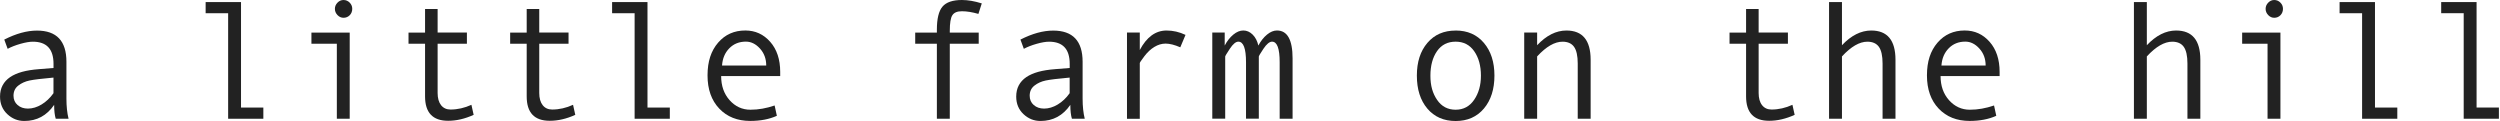 <svg width="248" height="12" viewBox="0 0 248 12" fill="none" xmlns="http://www.w3.org/2000/svg">
<g clip-path="url(#clip0_1401_894)">
<path d="M6.8 11.78H5.529C5.424 11.437 5.372 10.975 5.372 10.401C4.644 11.468 3.654 12 2.404 12C1.771 12 1.211 11.776 0.728 11.325C0.245 10.873 0.003 10.292 0.003 9.582C0.003 9.162 0.087 8.787 0.259 8.465C0.43 8.143 0.679 7.871 1.004 7.65C1.33 7.43 1.732 7.255 2.201 7.125C2.67 6.996 3.23 6.908 3.874 6.859L5.309 6.744V6.334C5.309 4.868 4.626 4.136 3.258 4.136C2.936 4.136 2.527 4.206 2.033 4.346C1.54 4.486 1.113 4.651 0.759 4.843L0.423 3.927C1.589 3.332 2.67 3.034 3.671 3.034C5.617 3.034 6.59 4.066 6.59 6.128V9.802C6.59 10.544 6.66 11.209 6.803 11.787L6.8 11.78ZM5.305 9.246V7.696C4.15 7.801 3.36 7.895 2.929 7.986C2.499 8.077 2.128 8.245 1.813 8.49C1.498 8.735 1.34 9.071 1.34 9.491C1.34 9.872 1.473 10.184 1.743 10.418C2.012 10.653 2.352 10.772 2.768 10.772C3.223 10.772 3.675 10.635 4.122 10.366C4.57 10.096 4.966 9.722 5.305 9.246Z" fill="#222222"/>
<path d="M26.124 11.78H22.632V1.312H20.399V0.206H23.909V10.67H26.124V11.776V11.78Z" fill="#222222"/>
<path d="M34.695 11.78H33.414V4.339H30.894V3.234H34.691V11.78H34.695ZM34.072 0C34.313 0 34.516 0.087 34.688 0.259C34.859 0.43 34.943 0.637 34.943 0.878C34.943 1.12 34.859 1.34 34.695 1.508C34.53 1.676 34.32 1.764 34.075 1.764C33.851 1.764 33.652 1.676 33.48 1.498C33.309 1.319 33.221 1.113 33.221 0.878C33.221 0.644 33.309 0.437 33.48 0.262C33.652 0.087 33.851 0 34.075 0L34.072 0Z" fill="#222222"/>
<path d="M46.989 11.391C46.131 11.783 45.284 11.982 44.455 11.982C42.929 11.982 42.166 11.178 42.166 9.564V4.339H40.525V3.234H42.166V0.892H43.412V3.23H46.317V4.336H43.412V9.225C43.412 9.743 43.528 10.149 43.755 10.436C43.983 10.723 44.297 10.866 44.689 10.866C45.389 10.866 46.082 10.709 46.765 10.397L46.985 11.391H46.989Z" fill="#222222"/>
<path d="M57.071 11.391C56.214 11.783 55.367 11.982 54.537 11.982C53.011 11.982 52.248 11.178 52.248 9.564V4.339H50.607V3.234H52.248V0.892H53.494V3.23H56.399V4.336H53.494V9.225C53.494 9.743 53.61 10.149 53.837 10.436C54.065 10.723 54.38 10.866 54.772 10.866C55.472 10.866 56.164 10.709 56.847 10.397L57.067 11.391H57.071Z" fill="#222222"/>
<path d="M66.446 11.78H62.954V1.312H60.721V0.206H64.231V10.67H66.446V11.776V11.78Z" fill="#222222"/>
<path d="M77.403 7.545H71.538C71.538 8.514 71.818 9.312 72.378 9.939C72.938 10.565 73.627 10.884 74.439 10.884C75.251 10.884 76.017 10.744 76.843 10.464L77.064 11.489C76.308 11.829 75.43 11.996 74.422 11.996C73.155 11.996 72.129 11.591 71.353 10.775C70.576 9.96 70.187 8.861 70.187 7.479C70.187 6.096 70.537 5.043 71.234 4.234C71.93 3.426 72.833 3.024 73.935 3.024C74.919 3.024 75.741 3.398 76.403 4.147C77.064 4.896 77.396 5.893 77.396 7.139V7.542L77.403 7.545ZM76.01 6.502C76.01 5.834 75.804 5.274 75.388 4.815C74.971 4.357 74.506 4.129 73.995 4.129C73.333 4.129 72.784 4.346 72.35 4.787C71.916 5.228 71.674 5.795 71.626 6.502H76.014H76.01Z" fill="#222222"/>
<path d="M97.393 0.336L97.057 1.379C96.451 1.204 95.906 1.116 95.426 1.116C94.947 1.116 94.653 1.246 94.478 1.505C94.303 1.764 94.219 2.289 94.219 3.076V3.234H97.088V4.339H94.219V11.78H92.938V4.339H90.789V3.234H92.938V2.947C92.938 1.858 93.123 1.095 93.494 0.658C93.865 0.22 94.509 0 95.423 0C96.014 0 96.668 0.112 97.389 0.336H97.393Z" fill="#222222"/>
<path d="M107.605 11.78H106.334C106.229 11.437 106.177 10.975 106.177 10.401C105.449 11.468 104.458 12 103.209 12C102.576 12 102.016 11.776 101.533 11.325C101.05 10.873 100.808 10.292 100.808 9.582C100.808 9.162 100.892 8.787 101.064 8.465C101.235 8.143 101.484 7.871 101.809 7.65C102.135 7.43 102.537 7.255 103.006 7.125C103.475 6.996 104.035 6.908 104.679 6.859L106.114 6.744V6.334C106.114 4.868 105.431 4.136 104.063 4.136C103.741 4.136 103.332 4.206 102.838 4.346C102.345 4.486 101.918 4.651 101.564 4.843L101.228 3.927C102.394 3.332 103.475 3.034 104.476 3.034C106.422 3.034 107.395 4.066 107.395 6.128V9.802C107.395 10.544 107.465 11.209 107.608 11.787L107.605 11.78ZM106.11 9.246V7.696C104.955 7.801 104.164 7.895 103.734 7.986C103.304 8.077 102.933 8.245 102.618 8.49C102.303 8.735 102.145 9.071 102.145 9.491C102.145 9.872 102.278 10.184 102.548 10.418C102.817 10.653 103.157 10.772 103.573 10.772C104.028 10.772 104.479 10.635 104.927 10.366C105.375 10.096 105.771 9.722 106.11 9.246Z" fill="#222222"/>
<path d="M117.603 3.461L117.085 4.693C116.521 4.448 116.035 4.325 115.626 4.325C115.248 4.325 114.88 4.434 114.52 4.651C114.159 4.868 113.827 5.176 113.522 5.578C113.218 5.981 113.067 6.205 113.067 6.254V11.783H111.797V3.23H113.067V4.962C113.75 3.671 114.635 3.027 115.724 3.027C116.367 3.027 116.994 3.171 117.603 3.461Z" fill="#222222"/>
<path d="M128.224 11.78H126.943V6.166C126.943 4.808 126.691 4.133 126.187 4.133C125.932 4.133 125.648 4.367 125.337 4.833C125.025 5.298 124.875 5.557 124.875 5.606V11.773H123.605V6.166C123.605 4.808 123.349 4.133 122.842 4.133C122.59 4.133 122.31 4.367 122.002 4.833C121.694 5.298 121.54 5.557 121.54 5.606V11.773H120.259V3.23H121.491V4.518C121.732 4.063 122.016 3.703 122.348 3.43C122.681 3.157 123.01 3.024 123.335 3.024C123.678 3.024 123.989 3.16 124.262 3.43C124.535 3.699 124.724 4.063 124.829 4.518C125.071 4.063 125.358 3.703 125.69 3.43C126.023 3.157 126.352 3.024 126.674 3.024C127.706 3.024 128.224 3.947 128.224 5.795V11.776V11.78Z" fill="#222222"/>
<path d="M144.399 3.027C145.575 3.027 146.509 3.437 147.206 4.259C147.902 5.081 148.248 6.159 148.248 7.5C148.248 8.84 147.902 9.939 147.206 10.765C146.509 11.591 145.575 12.004 144.399 12.004C143.223 12.004 142.282 11.591 141.589 10.768C140.896 9.946 140.553 8.857 140.553 7.5C140.553 6.142 140.899 5.074 141.596 4.255C142.292 3.437 143.227 3.031 144.402 3.031L144.399 3.027ZM144.399 10.884C145.176 10.884 145.788 10.555 146.236 9.9C146.684 9.246 146.908 8.448 146.908 7.514C146.908 6.53 146.688 5.722 146.243 5.085C145.799 4.448 145.186 4.133 144.399 4.133C143.612 4.133 142.992 4.444 142.555 5.071C142.117 5.697 141.897 6.509 141.897 7.51C141.897 8.511 142.117 9.26 142.562 9.911C143.006 10.562 143.619 10.884 144.399 10.884Z" fill="#222222"/>
<path d="M157.792 11.78H156.511V6.299C156.511 5.54 156.388 4.987 156.147 4.647C155.906 4.308 155.521 4.136 155.003 4.136C154.222 4.136 153.382 4.623 152.483 5.596V11.78H151.202V3.23H152.483V4.486C153.4 3.514 154.369 3.027 155.388 3.027C156.99 3.027 157.792 3.997 157.792 5.932V11.78Z" fill="#222222"/>
<path d="M178.033 11.391C177.176 11.783 176.329 11.982 175.5 11.982C173.974 11.982 173.211 11.178 173.211 9.564V4.339H171.57V3.234H173.211V0.892H174.457V3.23H177.361V4.336H174.457V9.225C174.457 9.743 174.572 10.149 174.8 10.436C175.027 10.723 175.342 10.866 175.734 10.866C176.434 10.866 177.127 10.709 177.809 10.397L178.03 11.391H178.033Z" fill="#222222"/>
<path d="M188.032 11.78H186.751V6.299C186.751 5.54 186.628 4.987 186.387 4.647C186.145 4.308 185.76 4.136 185.242 4.136C184.462 4.136 183.622 4.623 182.723 5.596V11.78H181.442V0.206H182.723V4.486C183.64 3.514 184.609 3.027 185.627 3.027C187.23 3.027 188.032 3.997 188.032 5.932V11.78Z" fill="#222222"/>
<path d="M198.369 7.545H192.504C192.504 8.514 192.784 9.312 193.344 9.939C193.904 10.565 194.593 10.884 195.405 10.884C196.217 10.884 196.983 10.744 197.809 10.464L198.03 11.489C197.274 11.829 196.395 11.996 195.388 11.996C194.121 11.996 193.095 11.591 192.318 10.775C191.542 9.96 191.153 8.861 191.153 7.479C191.153 6.096 191.503 5.043 192.199 4.234C192.896 3.426 193.799 3.024 194.901 3.024C195.885 3.024 196.707 3.398 197.368 4.147C198.03 4.896 198.362 5.893 198.362 7.139V7.542L198.369 7.545ZM196.976 6.502C196.976 5.834 196.77 5.274 196.353 4.815C195.937 4.357 195.472 4.129 194.961 4.129C194.299 4.129 193.75 4.346 193.316 4.787C192.882 5.228 192.64 5.795 192.591 6.502H196.98H196.976Z" fill="#222222"/>
<path d="M218.275 11.78H216.994V6.299C216.994 5.54 216.871 4.987 216.63 4.647C216.388 4.308 216.003 4.136 215.486 4.136C214.705 4.136 213.865 4.623 212.966 5.596V11.78H211.685V0.206H212.966V4.486C213.883 3.514 214.852 3.027 215.871 3.027C217.473 3.027 218.275 3.997 218.275 5.932V11.78Z" fill="#222222"/>
<path d="M226.222 11.78H224.941V4.339H222.422V3.234H226.219V11.78H226.222ZM225.599 0C225.841 0 226.044 0.087 226.215 0.259C226.387 0.43 226.471 0.637 226.471 0.878C226.471 1.12 226.387 1.34 226.222 1.508C226.058 1.676 225.848 1.764 225.603 1.764C225.379 1.764 225.179 1.676 225.008 1.498C224.836 1.319 224.749 1.113 224.749 0.878C224.749 0.644 224.836 0.437 225.008 0.262C225.179 0.087 225.379 0 225.603 0L225.599 0Z" fill="#222222"/>
<path d="M237.813 11.78H234.32V1.312H232.087V0.206H235.598V10.67H237.813V11.776V11.78Z" fill="#222222"/>
<path d="M247.891 11.78H244.399V1.312H242.166V0.206H245.676V10.67H247.891V11.776V11.78Z" fill="#222222"/>
</g>
<defs>
<clipPath id="clip0_1401_894">
<rect width="247.892" height="12" fill="white"/>
</clipPath>
</defs>
</svg>
